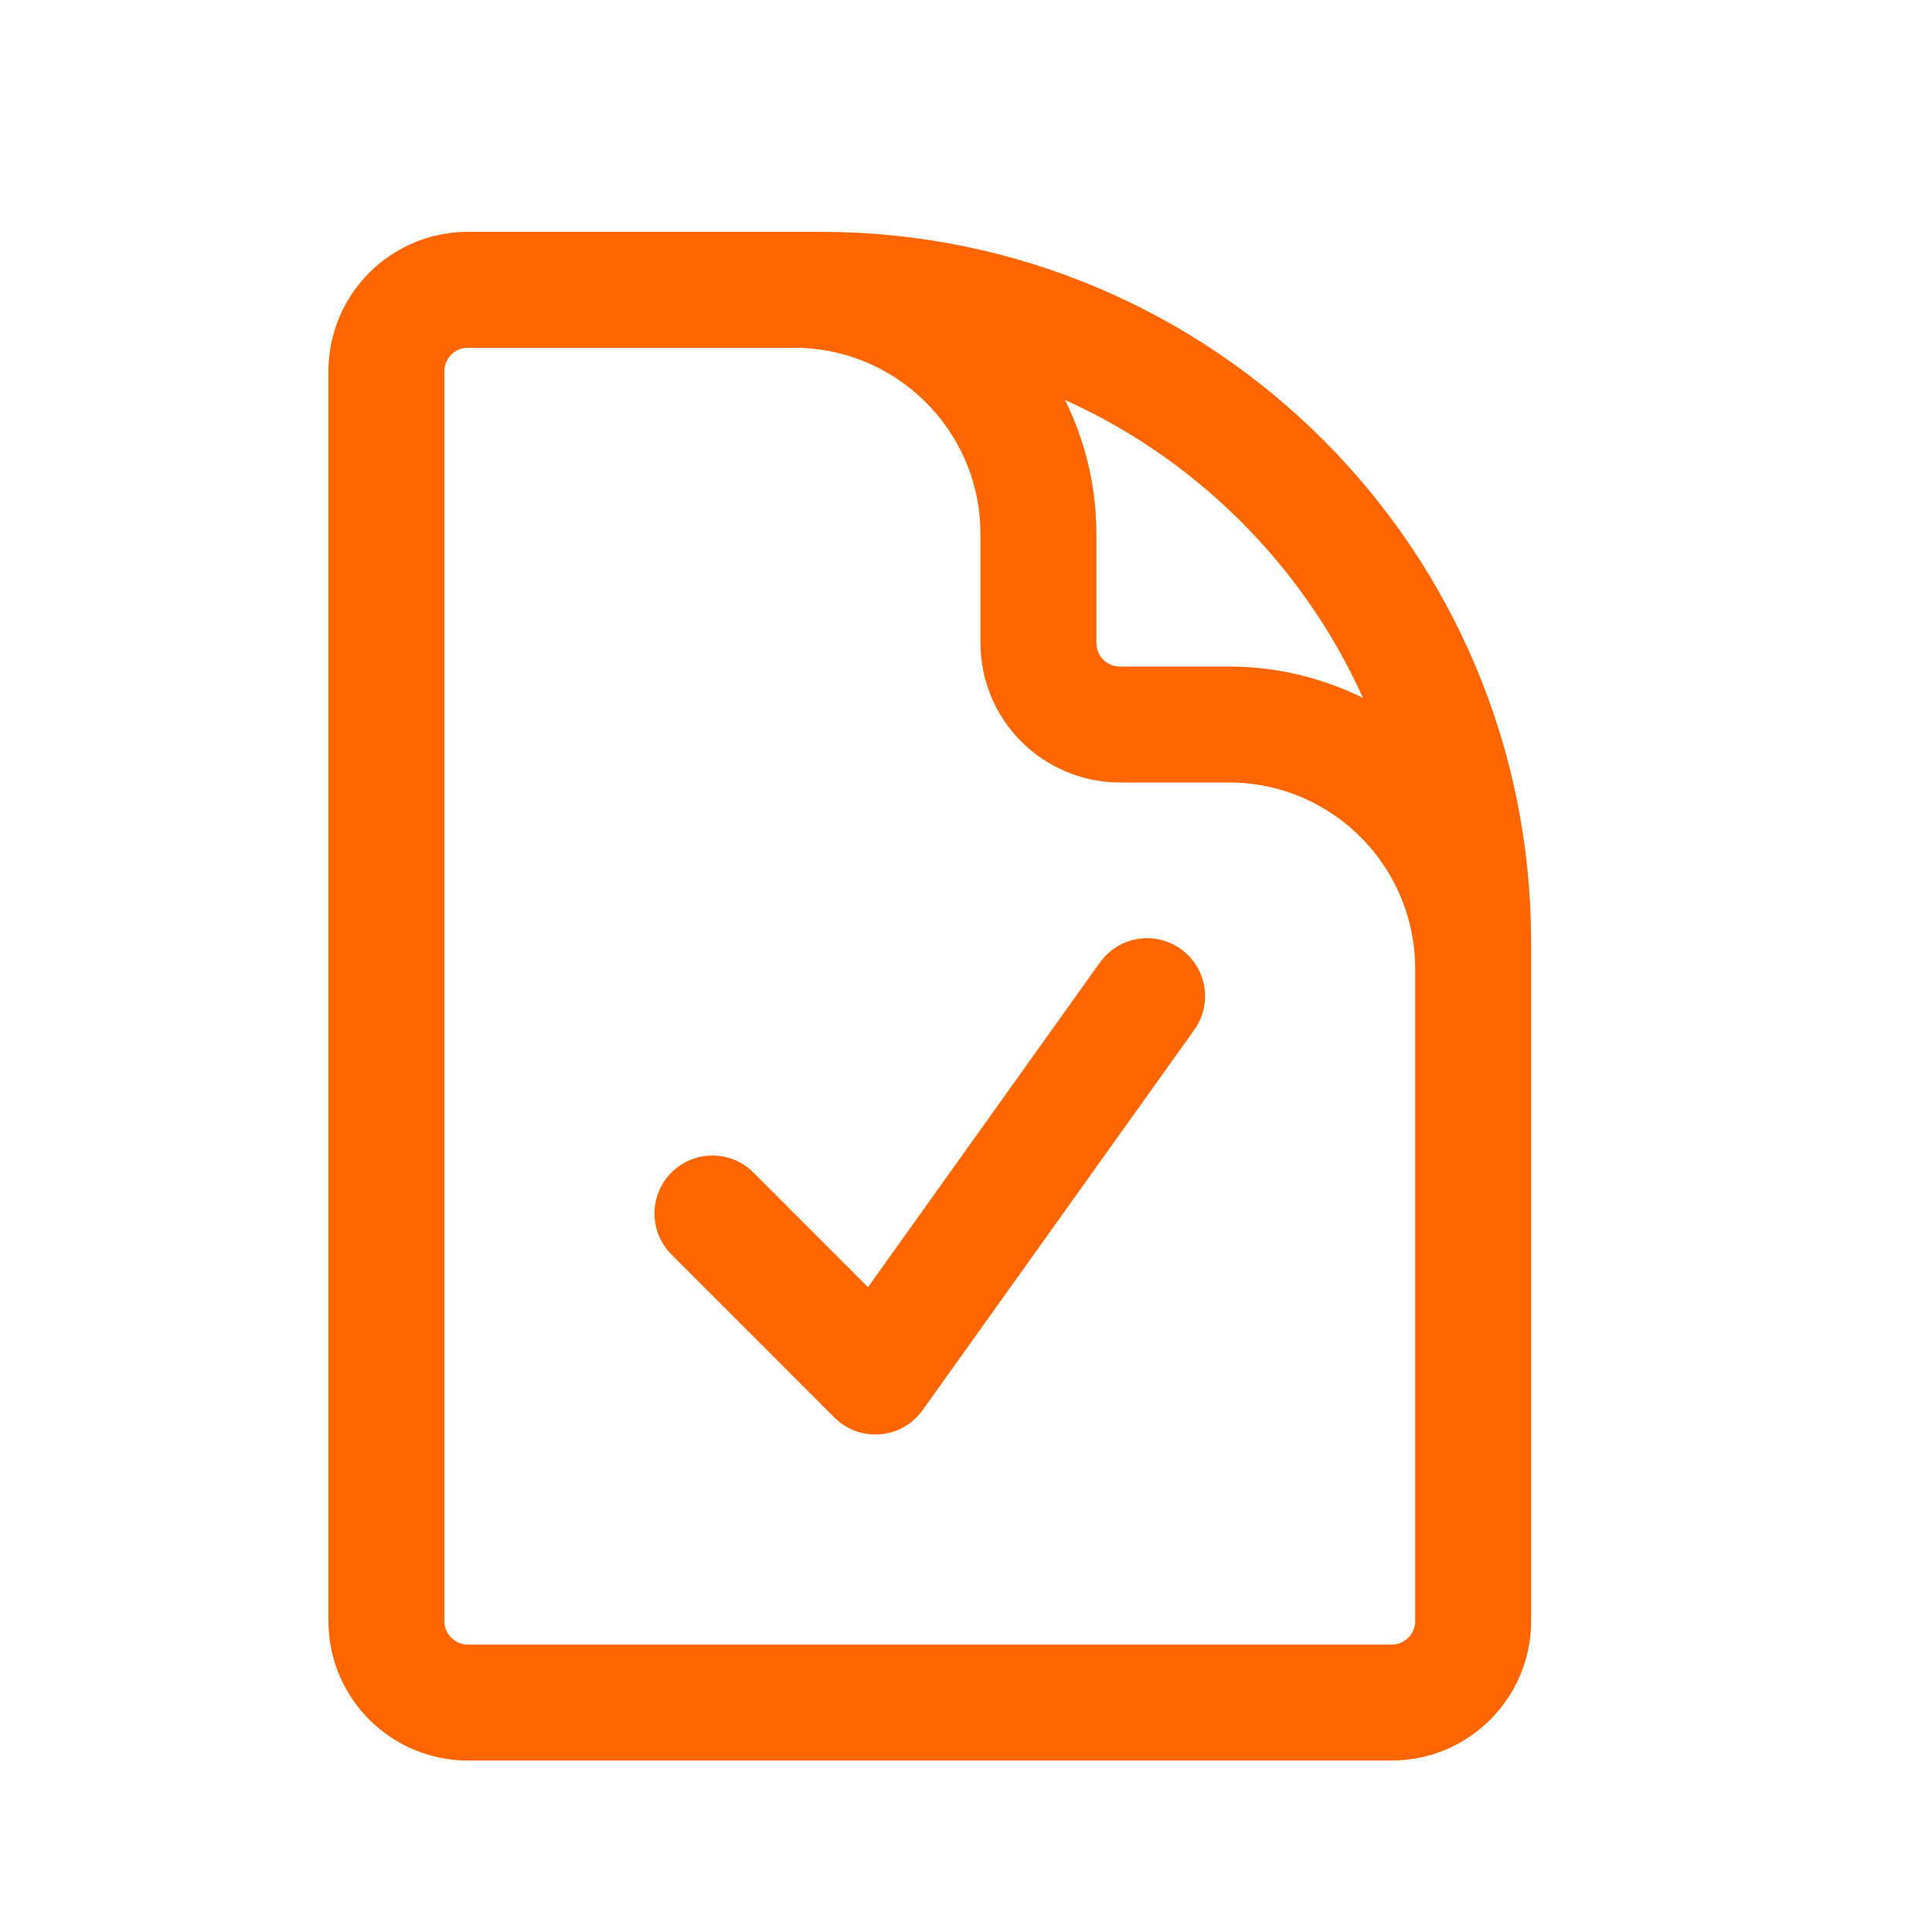 <svg width="20" height="20" viewBox="0 0 20 20" fill="none" xmlns="http://www.w3.org/2000/svg">
<path d="M8.219 3H4.844C4.378 3 4 3.378 4 3.844V16.781C4 17.247 4.378 17.625 4.844 17.625H14.406C14.872 17.625 15.25 17.247 15.25 16.781V10.031M8.219 3H8.5C12.228 3 15.25 6.022 15.25 9.75V10.031M8.219 3C9.617 3 10.75 4.133 10.75 5.531V6.656C10.75 7.122 11.128 7.5 11.594 7.5H12.719C14.117 7.5 15.25 8.633 15.25 10.031M7.375 12.562L9.062 14.25L11.875 10.312" stroke="#FF6600" stroke-width="1.2" stroke-linecap="round" stroke-linejoin="round"/>
</svg>
